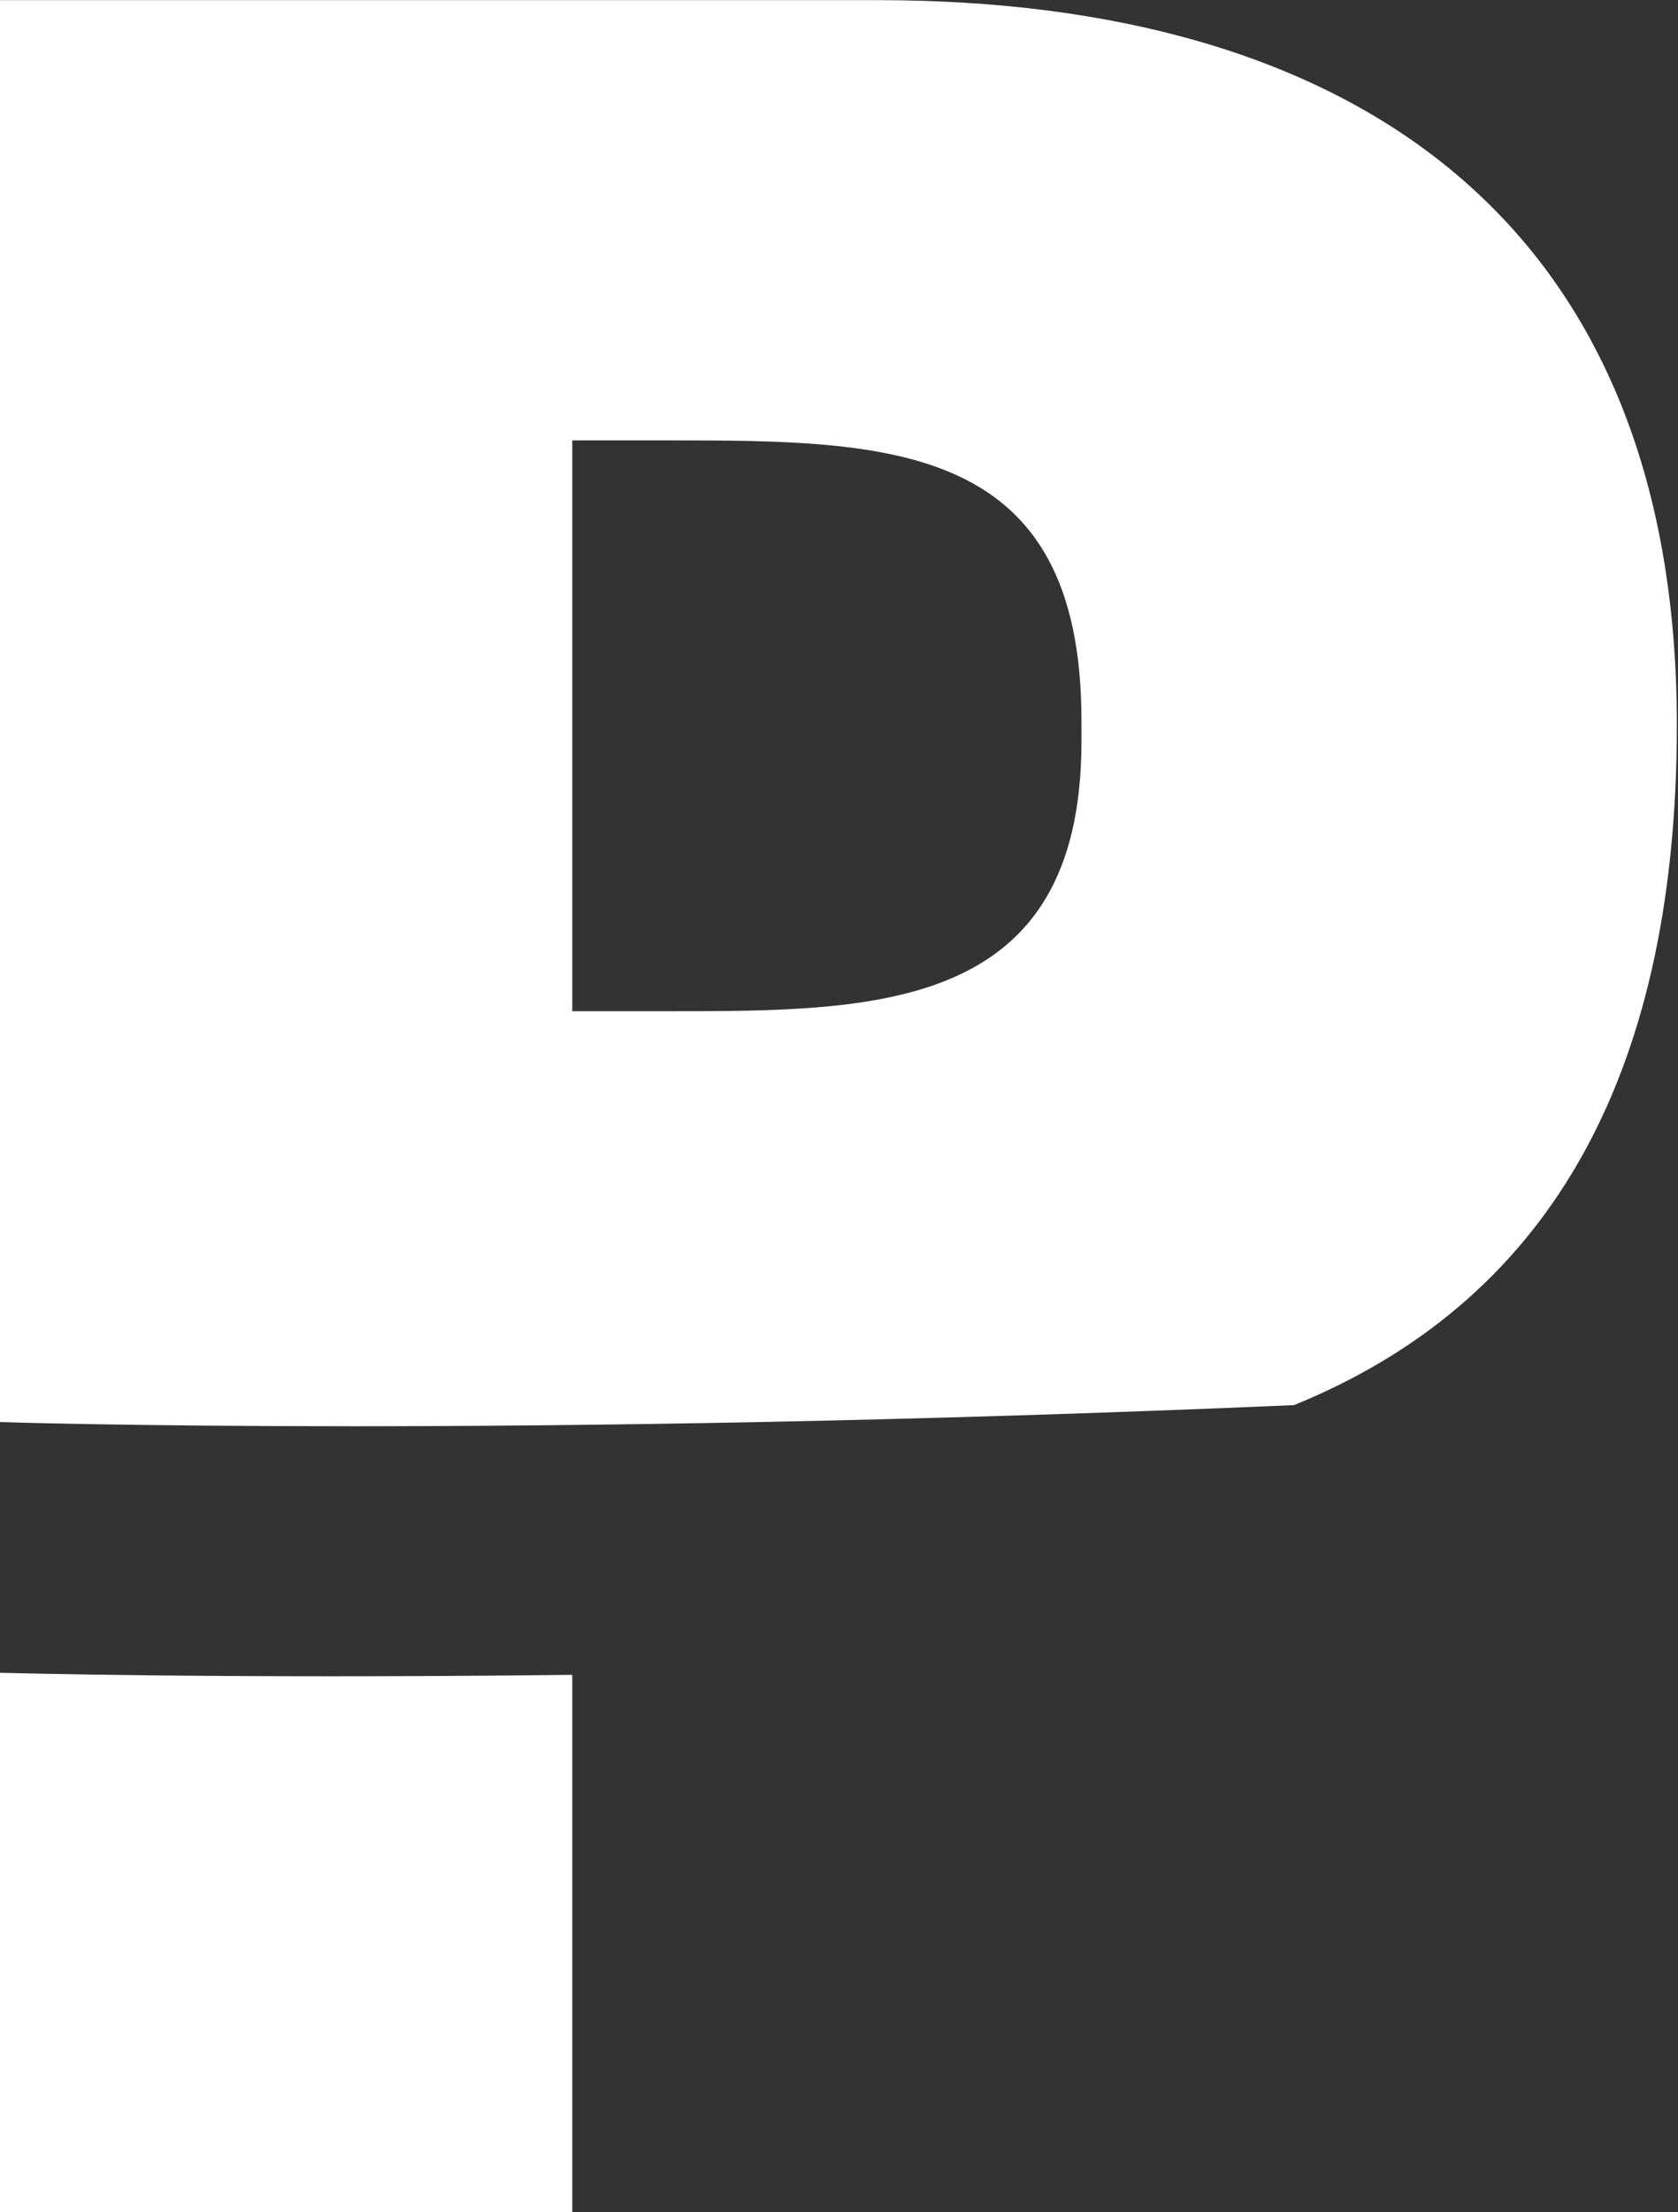 <svg version="1.2" xmlns="http://www.w3.org/2000/svg" viewBox="0 0 1160 1528" width="1160" height="1528">
	<rect x="0" y="0" width="1160" height="1528" fill="#333333" stroke="none"/>
	<title>prooos-svg</title>
	<style>
		.s0 { fill: #ffffff } 
	</style>
	<g id="Layer">
		<path id="Layer" class="s0" d="m395.6 1156.9v371.1h-395.6v-372.5c0-0.1 146.9 4.3 395.6 1.4z"/>
		<path id="Layer" fill-rule="evenodd" class="s0" d="m894.5 970.6c-541.1 23.3-894.5 11.7-894.5 11.7v-982.2h606.6c327.1 0 552.6 151.3 552.6 500.6 0 248.8-93.1 400.1-264.7 469.9zm-146.9-472.9c0-192-130.9-193.5-285.1-193.5h-66.9v394.3h66.9c143.9 0 285.1 0 285.1-186.2z"/>
	</g>
</svg>